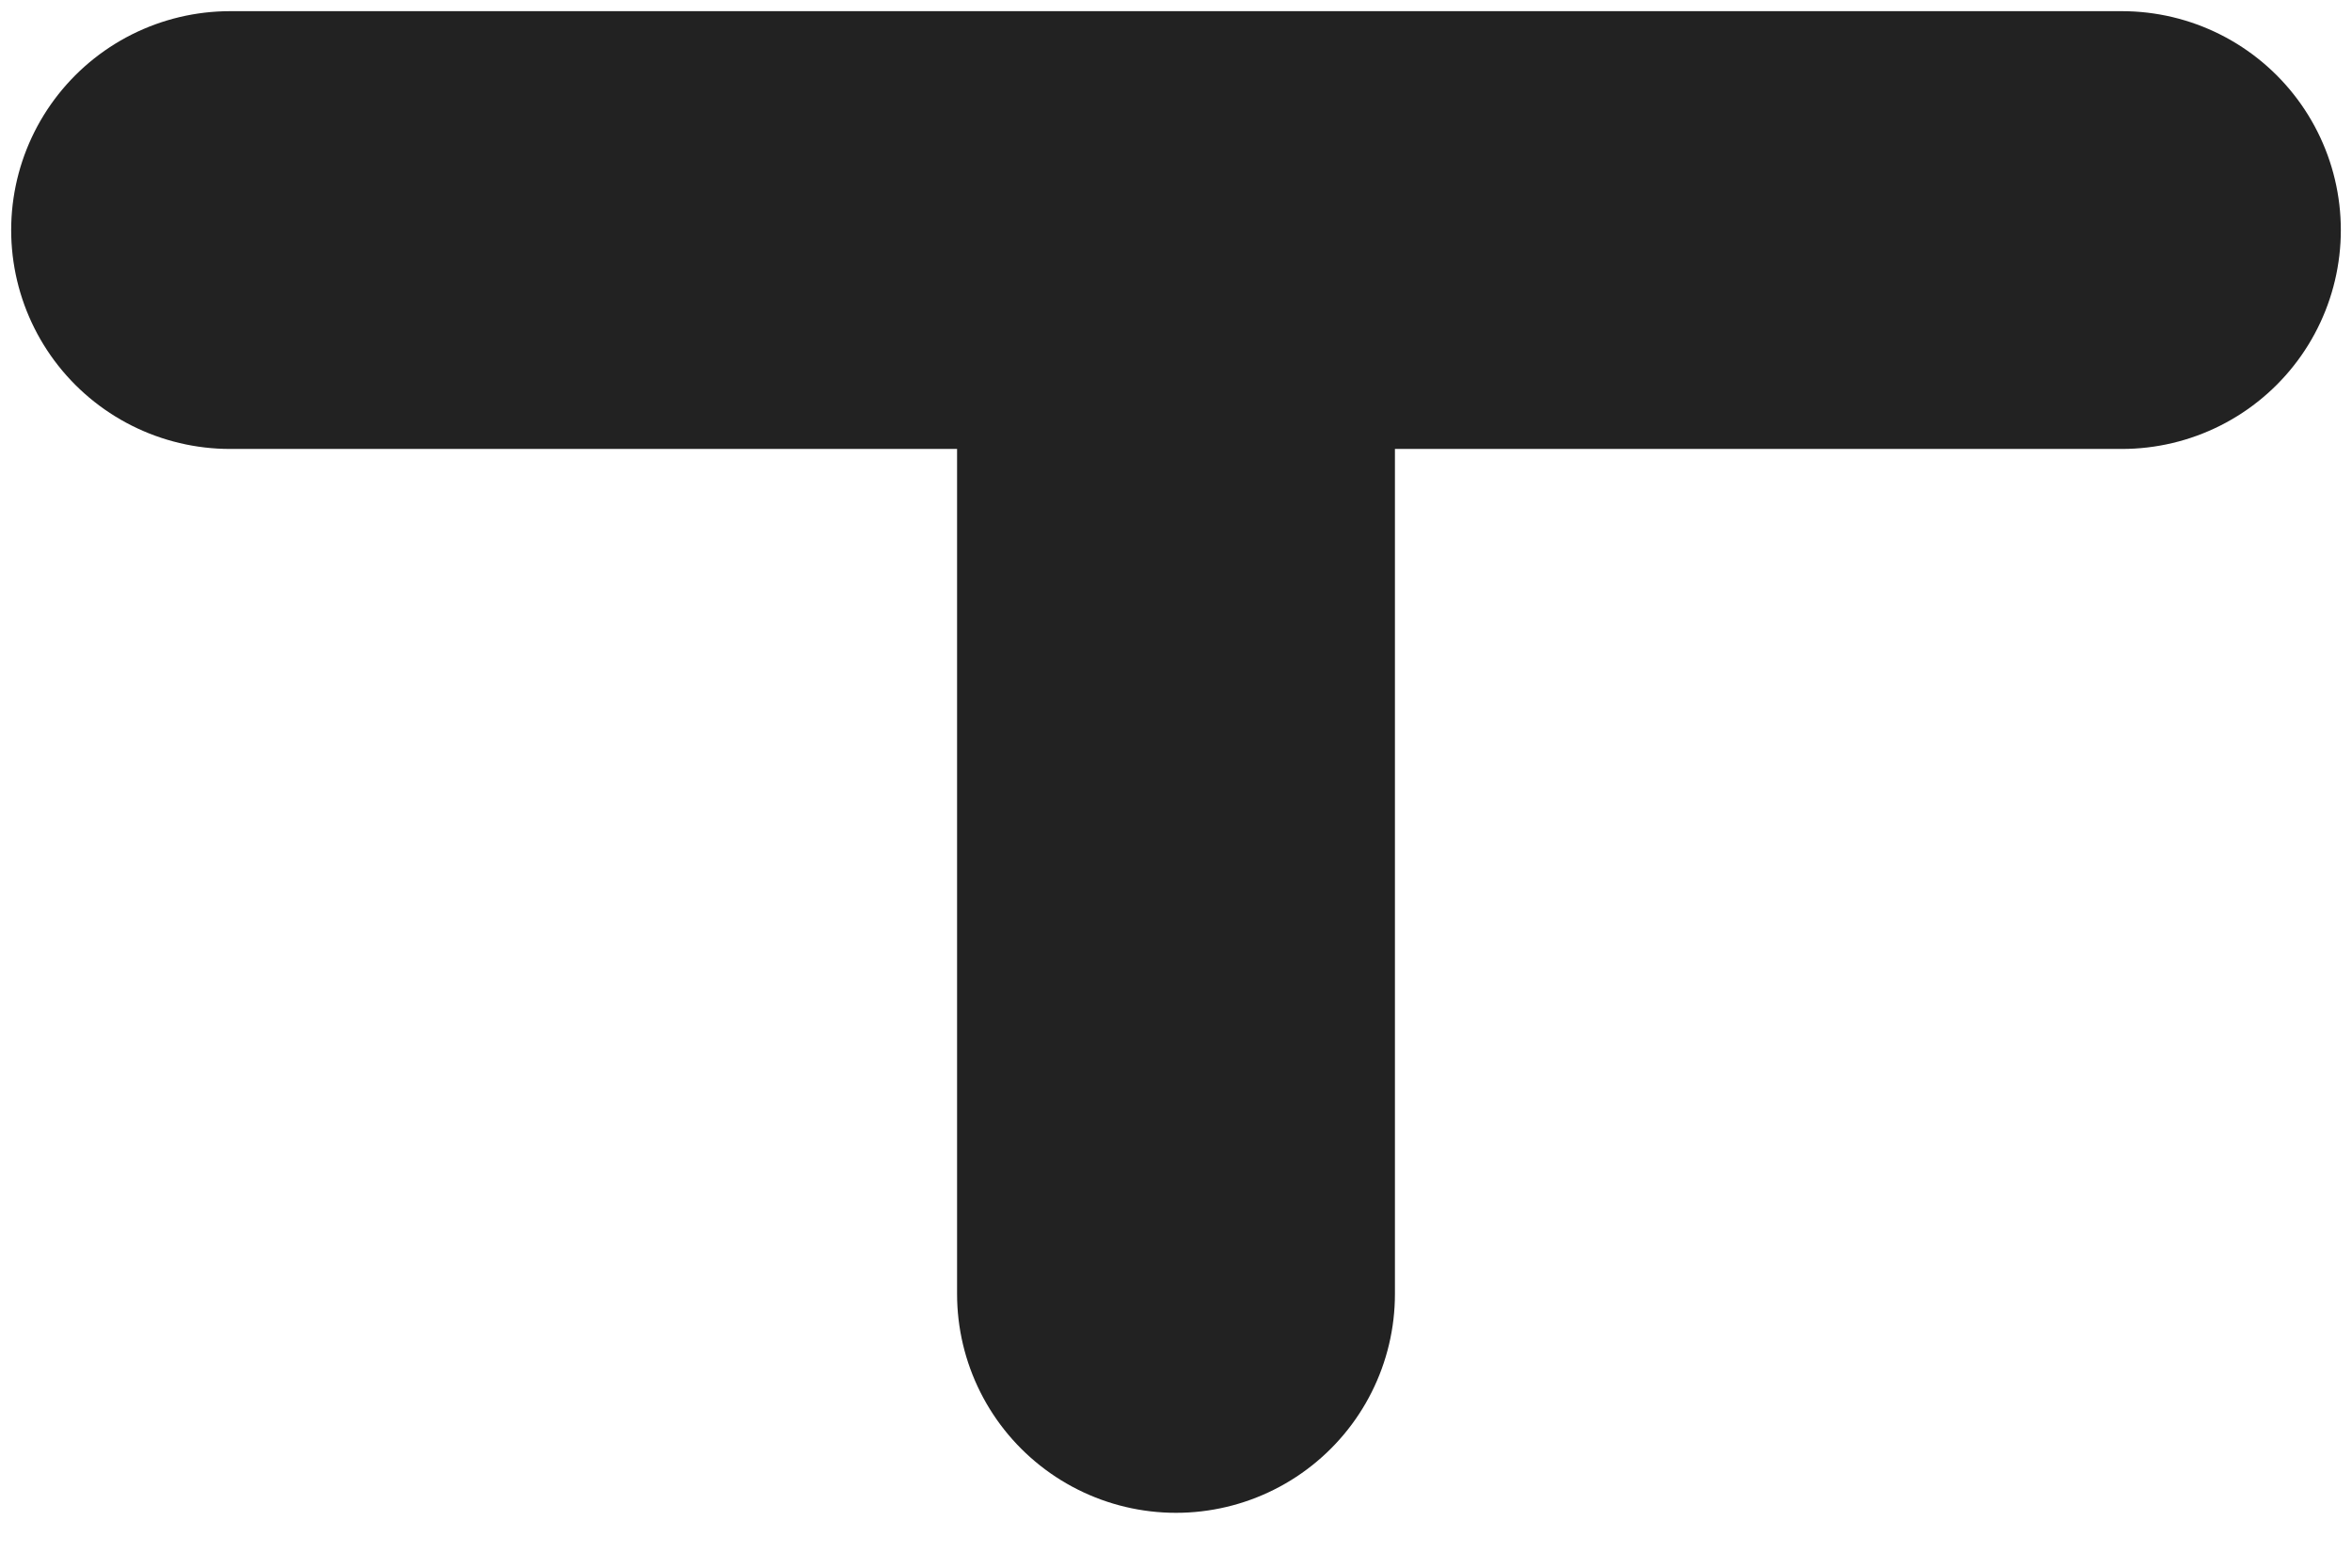<svg width="12" height="8" viewBox="0 0 12 8" fill="none" xmlns="http://www.w3.org/2000/svg">
<path d="M1.174 1.174H6M6 1.174H10.826M6 1.174V6.603" stroke="#222222" stroke-width="2.234" stroke-linecap="round" stroke-linejoin="round"/>
</svg>
